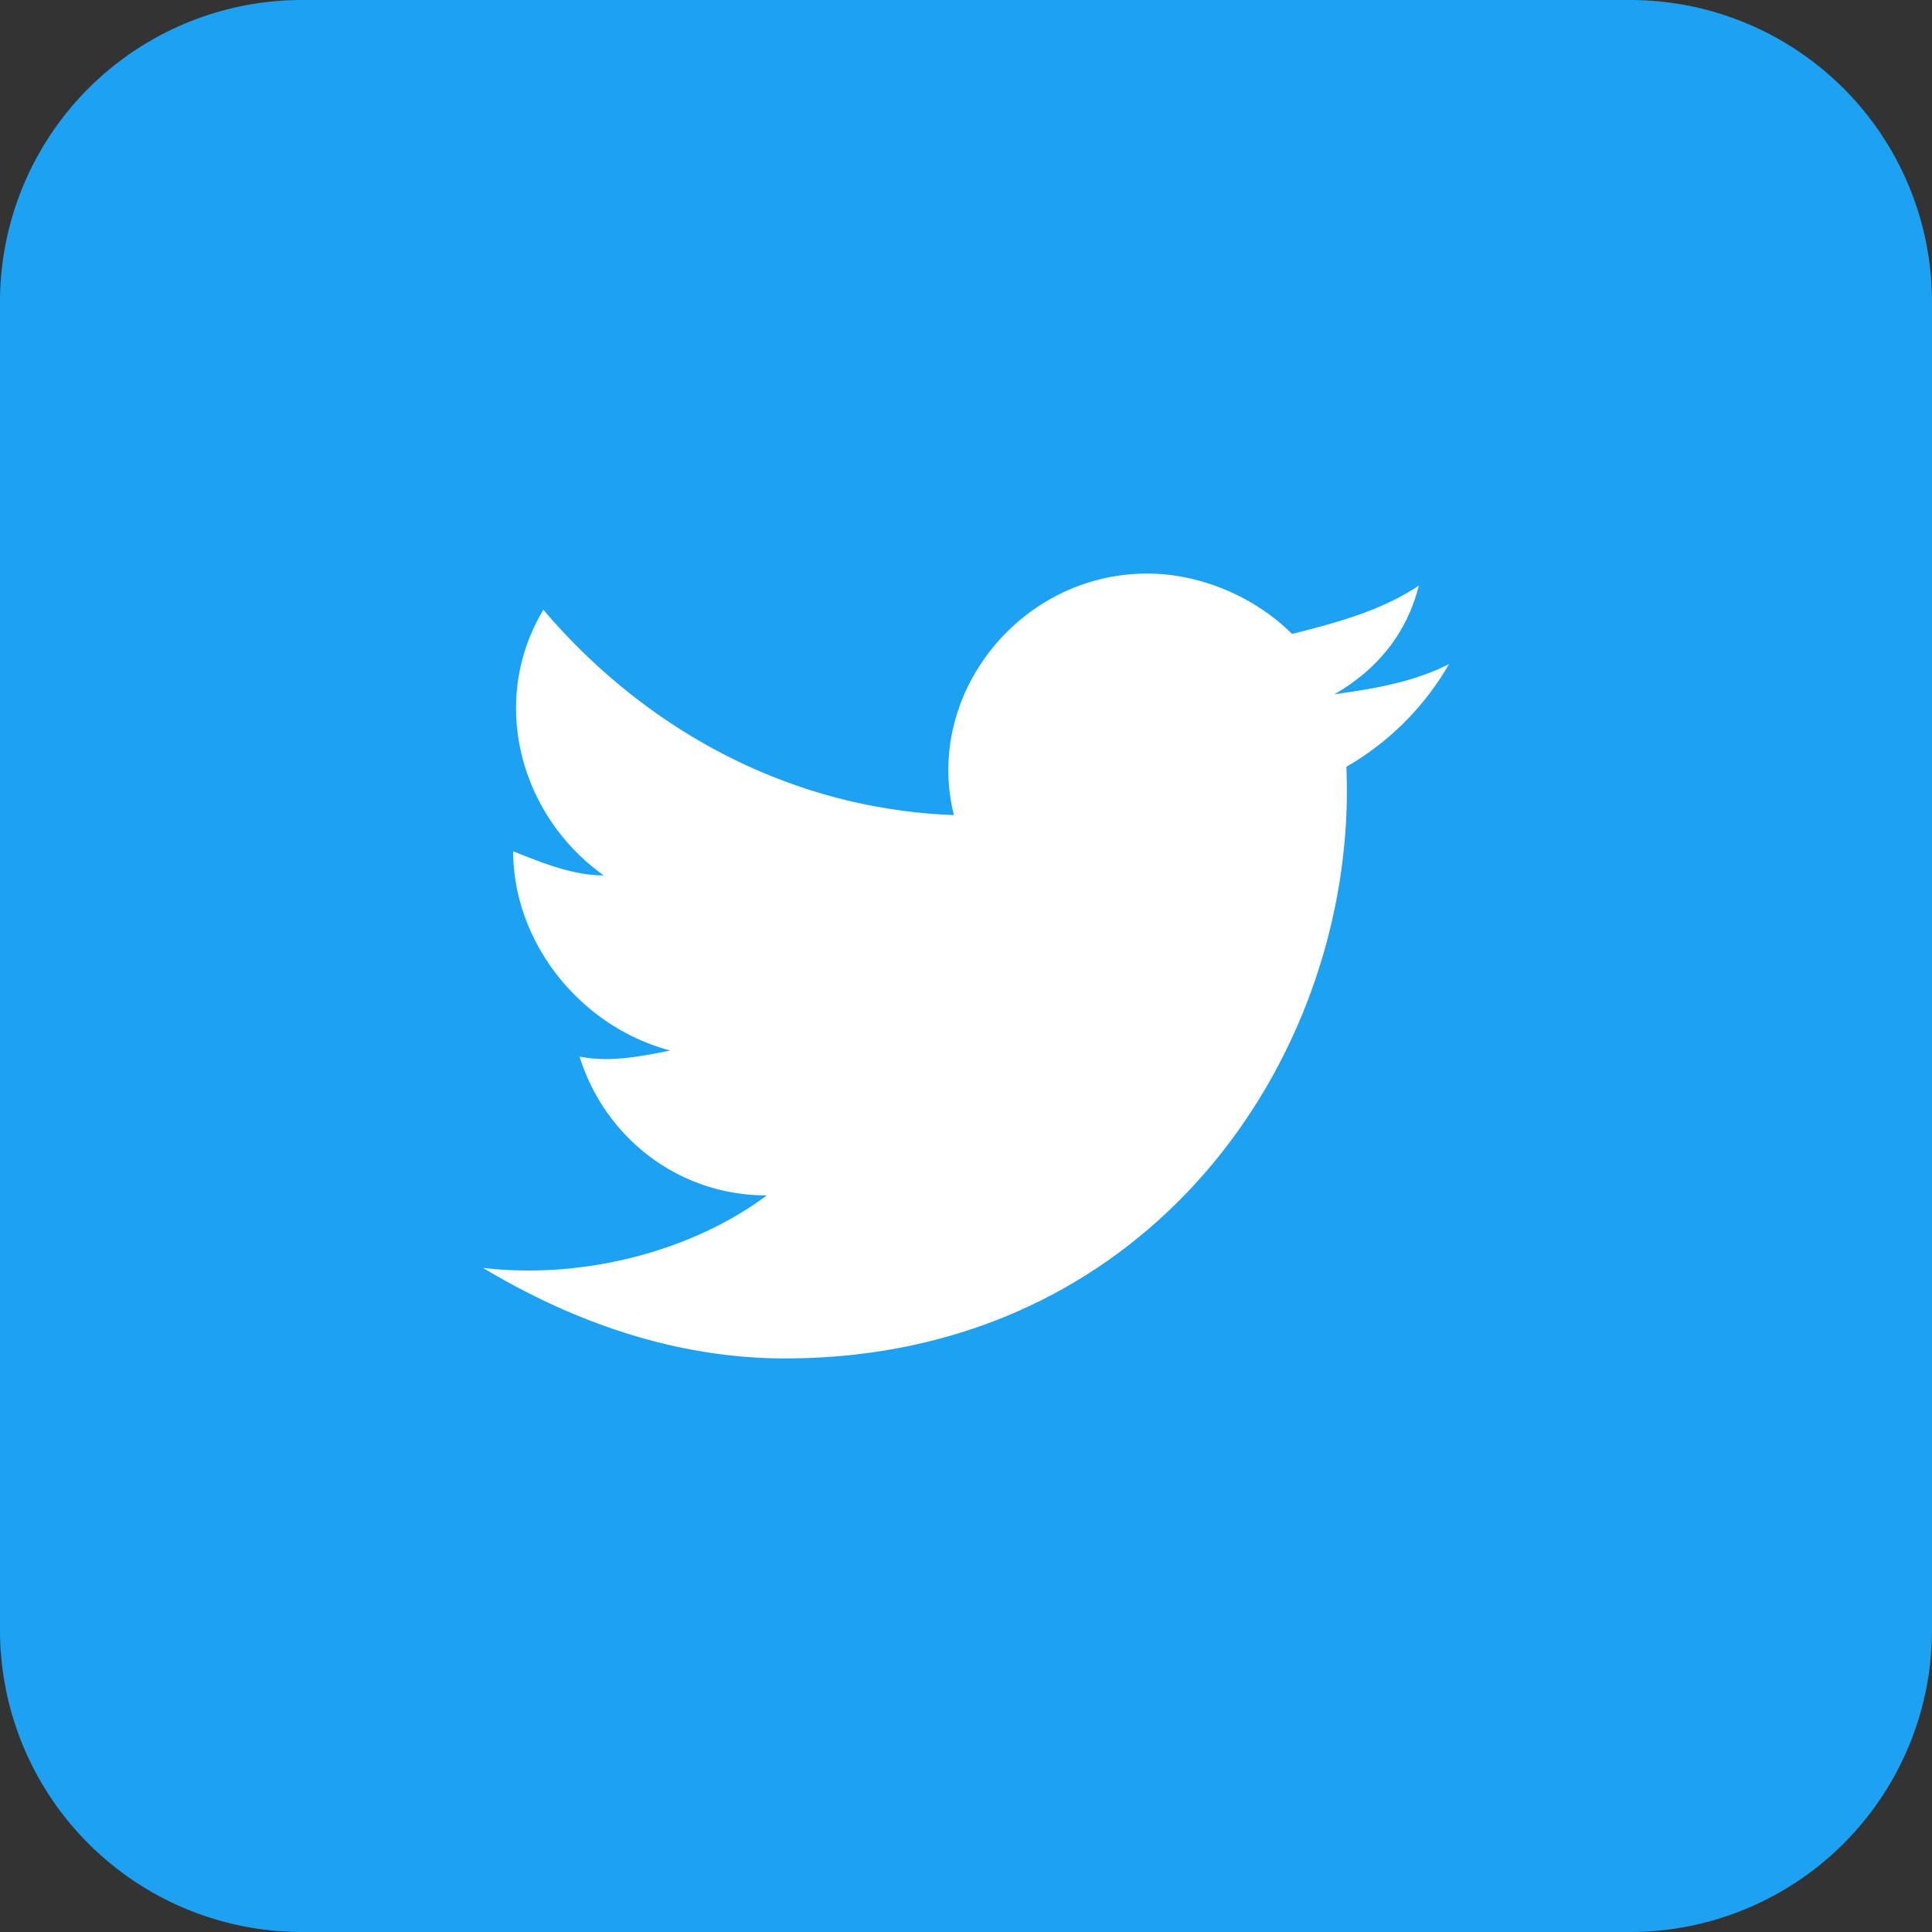 <svg xmlns="http://www.w3.org/2000/svg" width="59" height="59" fill="none" viewBox="0 0 59 59">
  <rect x="0" y="0" width="59" height="59" fill="#333333" stroke="none"/>
  <path fill="#1DA1F2" d="M49.781 0H9.22A9.219 9.219 0 0 0 0 9.219V49.78A9.219 9.219 0 0 0 9.219 59H49.78A9.219 9.219 0 0 0 59 49.781V9.22A9.219 9.219 0 0 0 49.781 0Z"/>
  <path fill="#fff" d="M44.25 20.281c-1.106.553-2.212.738-3.503.922 1.29-.737 2.212-1.844 2.581-3.319-1.106.738-2.397 1.107-3.872 1.475-1.106-1.106-2.765-1.843-4.425-1.843-3.872 0-6.822 3.687-5.9 7.375-4.978-.185-9.403-2.582-12.537-6.27-1.66 2.767-.738 6.27 1.843 8.113-.921 0-1.843-.368-2.765-.737 0 2.765 2.028 5.347 4.794 6.084-.922.185-1.844.369-2.766.185.738 2.397 2.95 4.24 5.716 4.24-2.213 1.66-5.532 2.581-8.666 2.213 2.766 1.66 5.9 2.765 9.219 2.765 11.247 0 17.515-9.403 17.147-18.068a8.519 8.519 0 0 0 3.134-3.135Z"/>
</svg>
